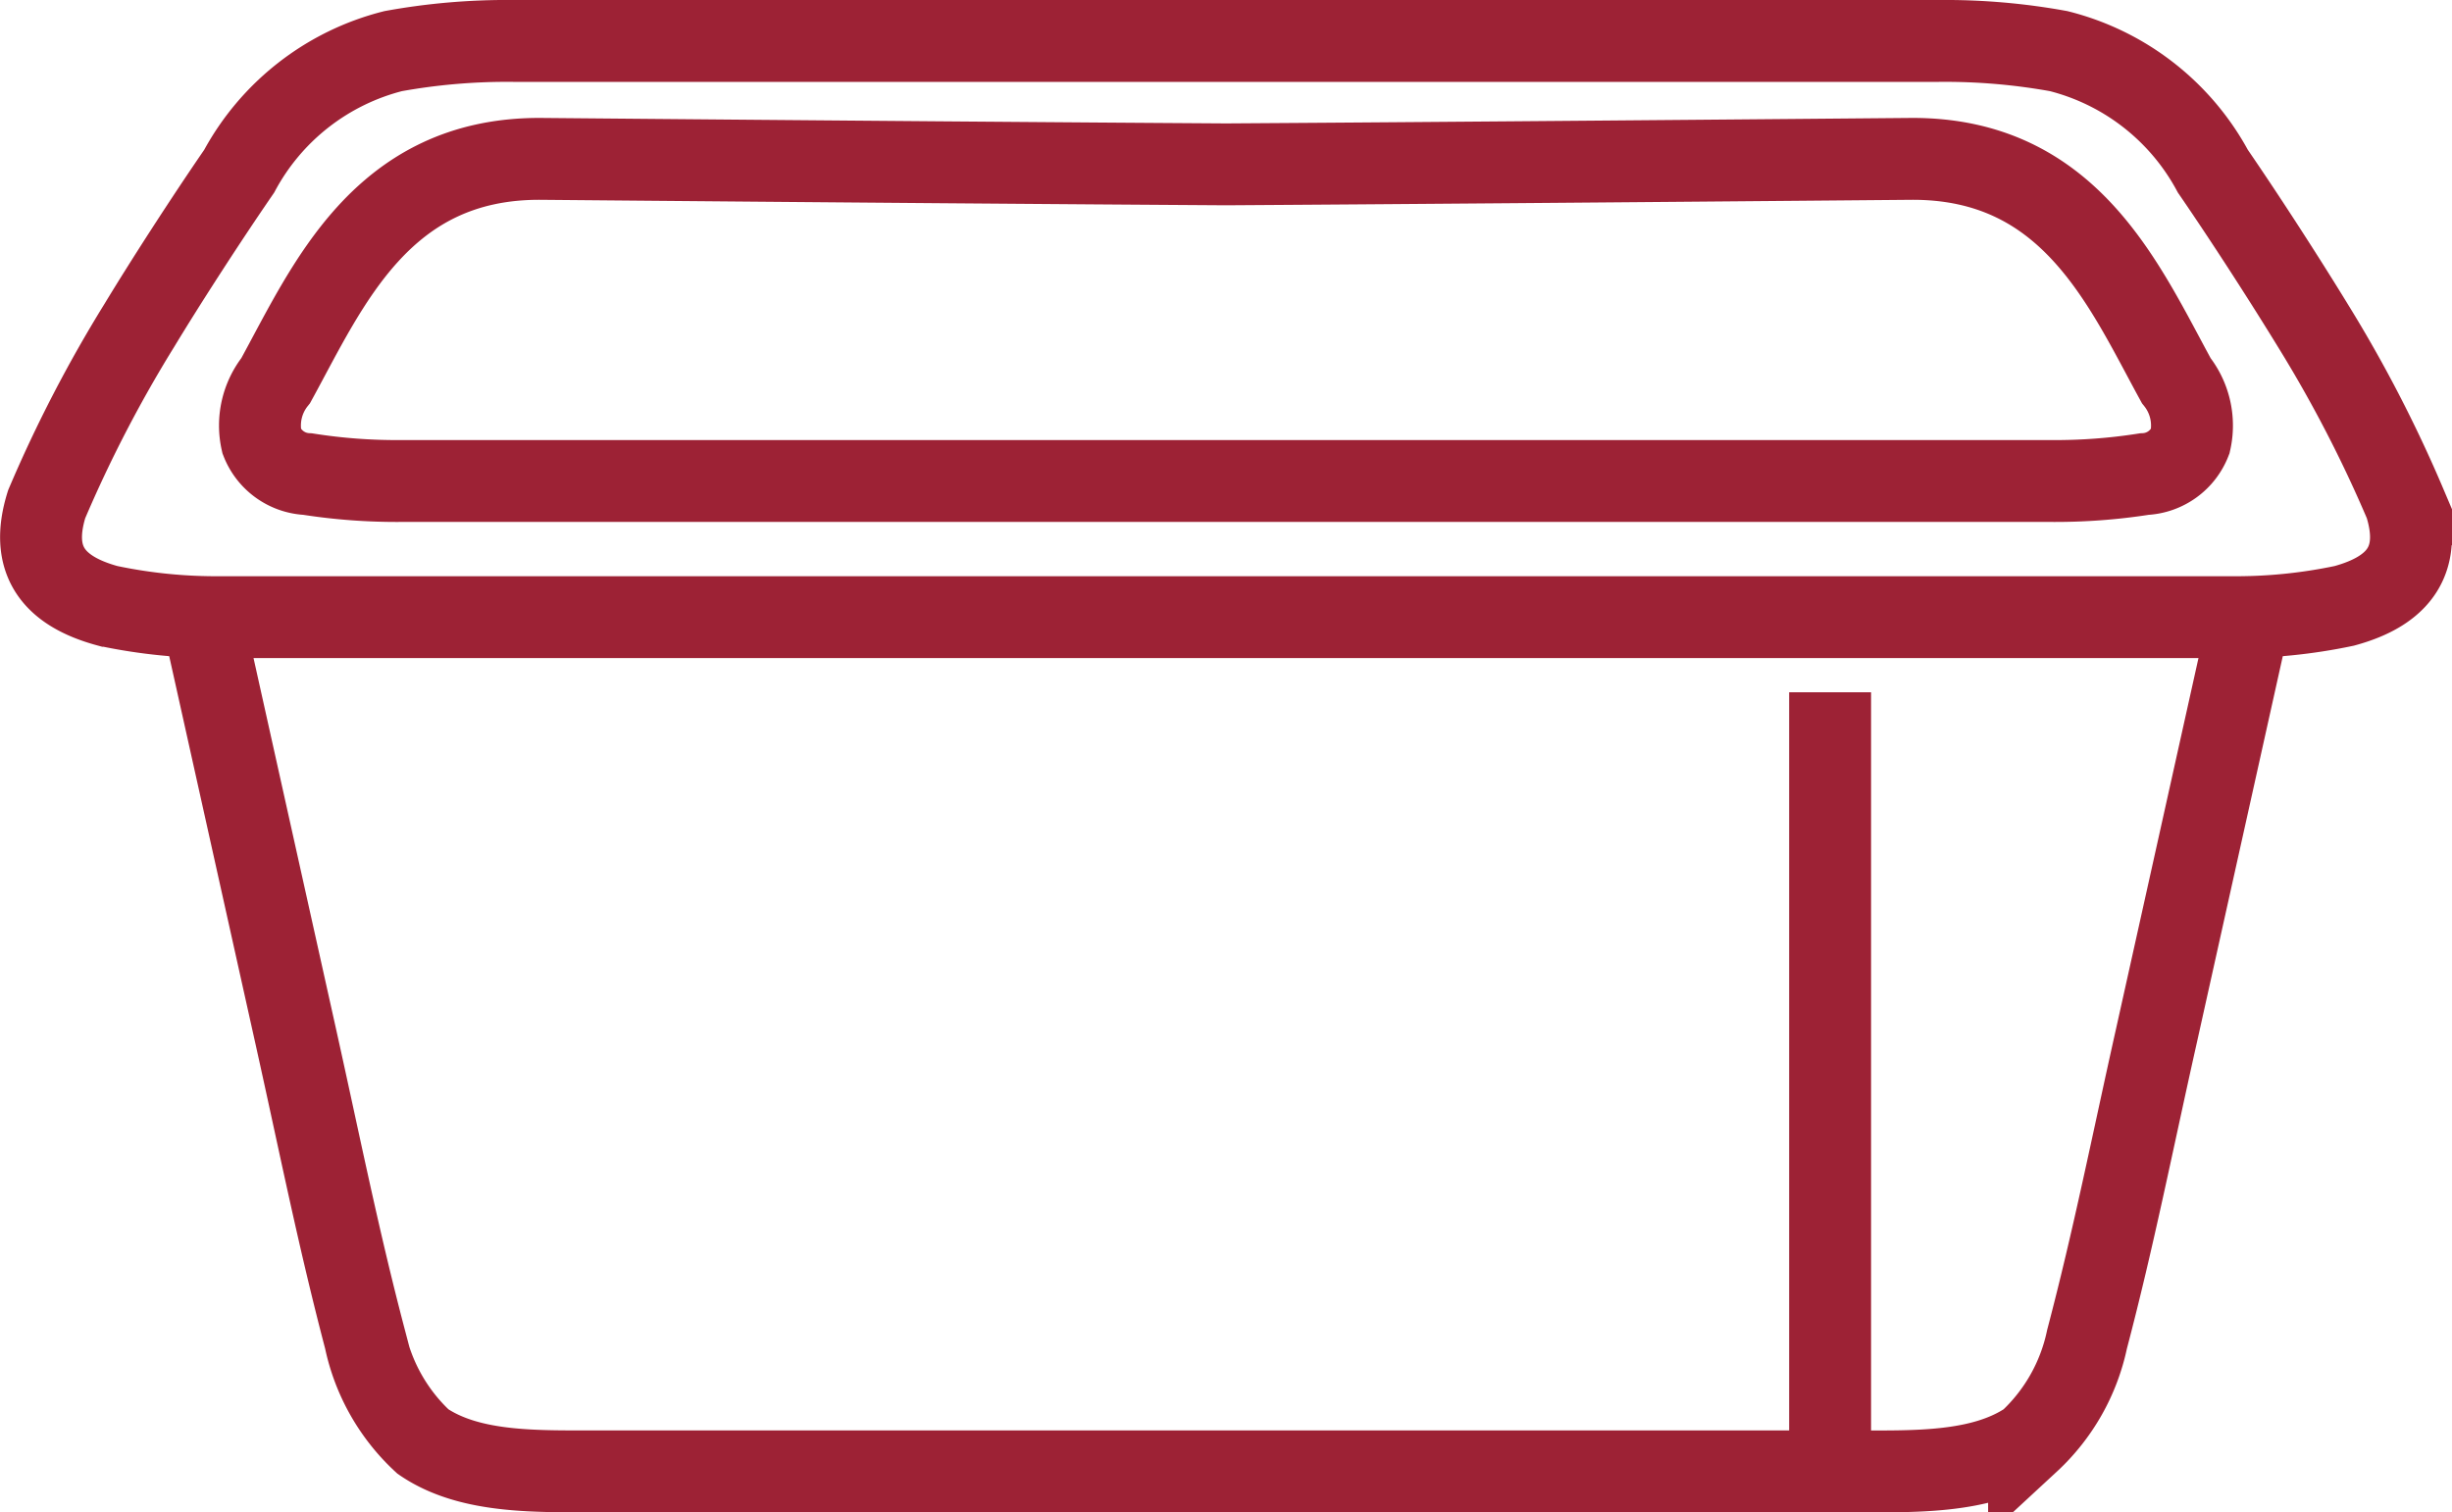 <svg xmlns="http://www.w3.org/2000/svg" width="59.883" height="36.947" viewBox="0 0 59.883 36.947">
  <g id="product-main-ico-17" transform="translate(1.002 1)">
    <path id="Stroke_2" data-name="Stroke 2" transform="translate(16.171 15.911)" fill="none" stroke="#9d2235" stroke-miterlimit="10" stroke-width="2"/>
    <path id="Stroke_3" data-name="Stroke 3" d="M3.733,0V19.089" transform="translate(39.96 15.911)" fill="none" stroke="#9d2235" stroke-miterlimit="10" stroke-width="2"/>
    <g id="Grupo" transform="translate(0 0)">
      <path id="Stroke_4" data-name="Stroke 4" d="M0,0,2.282,10.261c.583,2.622,1.037,4.905,1.687,7.378a4.726,4.726,0,0,0,1.416,2.5c1.175.8,2.853.723,4.393.728H40.216c1.539,0,3.217.07,4.393-.728a4.726,4.726,0,0,0,1.416-2.5c.651-2.473,1.1-4.756,1.687-7.378L49.993,0" transform="translate(3.943 14.076)" fill="none" stroke="#9d2235" stroke-miterlimit="10" stroke-width="2"/>
      <path id="Stroke_6" data-name="Stroke 6" d="M53.467,14.076A12.81,12.81,0,0,0,56.25,13.8c1.353-.368,1.912-1.136,1.493-2.481A32.41,32.41,0,0,0,55.482,6.95c-.611-1-1.587-2.524-2.441-3.767A5.917,5.917,0,0,0,49.275.249,15.512,15.512,0,0,0,46.35,0H11.529A15.512,15.512,0,0,0,8.6.249,5.917,5.917,0,0,0,4.839,3.183C3.984,4.426,3.008,5.945,2.4,6.95A32.41,32.41,0,0,0,.137,11.319c-.419,1.346.139,2.113,1.493,2.481a12.811,12.811,0,0,0,2.783.276Z" fill="none" stroke="#9d2235" stroke-linecap="square" stroke-miterlimit="10" stroke-width="2"/>
      <path id="Stroke_8" data-name="Stroke 8" d="M6.88,0C2.991-.021,1.675,3.1.406,5.415A1.758,1.758,0,0,0,.064,6.9,1.26,1.26,0,0,0,1.185,7.7a14.011,14.011,0,0,0,2.285.169H43.756A14.009,14.009,0,0,0,46.041,7.7,1.26,1.26,0,0,0,47.162,6.9a1.758,1.758,0,0,0-.342-1.484C45.551,3.1,44.236-.021,40.347,0c-7.5.066-12.829.109-16.733.134C19.709.109,14.384.067,6.88,0Z" transform="translate(5.326 2.881)" fill="none" stroke="#9d2235" stroke-linecap="square" stroke-miterlimit="10" stroke-width="2"/>
    </g>
  </g>
</svg>

